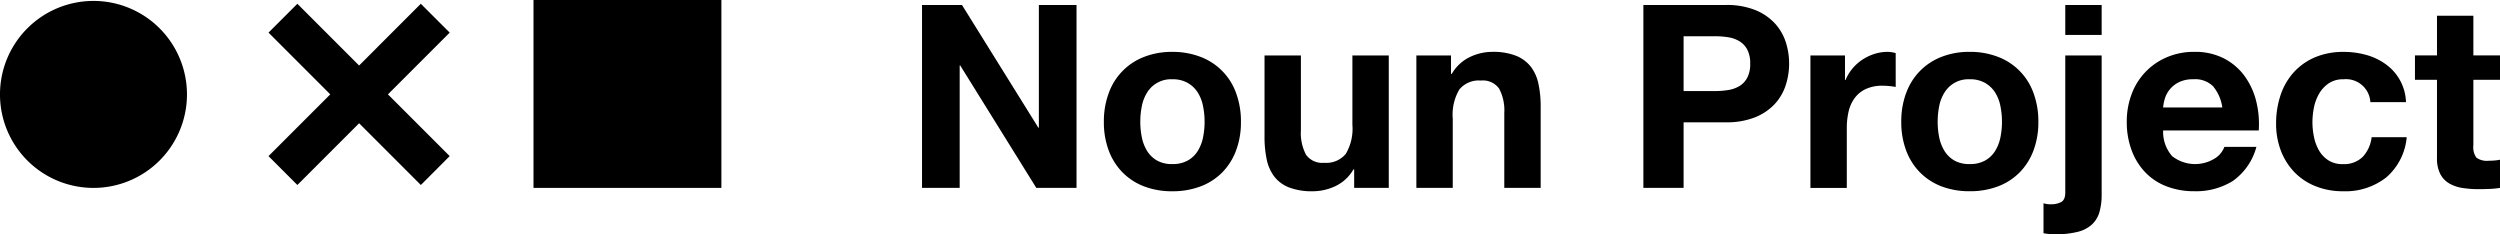 <svg xmlns="http://www.w3.org/2000/svg" xmlns:xlink="http://www.w3.org/1999/xlink" width="290.277" height="27.2" viewBox="0 0 290.277 27.2">
  <defs>
    <clipPath id="clip-path">
      <rect id="Rectangle_2094" data-name="Rectangle 2094" width="290.277" height="27.2" fill="none"/>
    </clipPath>
  </defs>
  <g id="Group_3433" data-name="Group 3433" transform="translate(0 0)">
    <path id="Path_2934" data-name="Path 2934" d="M92.033.473,100.9,14.721h.06V.473h4.372V21.71h-4.67L91.825,7.492h-.06V21.71H87.393V.473Z" transform="translate(19.664 0.106)"/>
    <g id="Group_3432" data-name="Group 3432" transform="translate(0 0)">
      <g id="Group_3431" data-name="Group 3431" clip-path="url(#clip-path)">
        <path id="Path_2935" data-name="Path 2935" d="M105.2,9.69A7.028,7.028,0,0,1,109.3,5.5a8.765,8.765,0,0,1,3.271-.581,8.887,8.887,0,0,1,3.287.581,7,7,0,0,1,4.12,4.193,9.431,9.431,0,0,1,.566,3.347,9.3,9.3,0,0,1-.566,3.331,7.2,7.2,0,0,1-1.606,2.543,7,7,0,0,1-2.514,1.622,9.119,9.119,0,0,1-3.287.565,8.994,8.994,0,0,1-3.271-.565,7.017,7.017,0,0,1-2.5-1.622,7.2,7.2,0,0,1-1.606-2.543,9.3,9.3,0,0,1-.565-3.331A9.431,9.431,0,0,1,105.2,9.69m3.837,5.146a4.785,4.785,0,0,0,.61,1.577,3.232,3.232,0,0,0,1.145,1.115,3.488,3.488,0,0,0,1.784.417,3.572,3.572,0,0,0,1.8-.417,3.2,3.2,0,0,0,1.16-1.115,4.785,4.785,0,0,0,.61-1.577,9.01,9.01,0,0,0,.179-1.8,9.231,9.231,0,0,0-.179-1.814,4.613,4.613,0,0,0-.61-1.577,3.378,3.378,0,0,0-1.16-1.116,3.486,3.486,0,0,0-1.8-.431,3.247,3.247,0,0,0-2.929,1.547,4.613,4.613,0,0,0-.61,1.577,9.232,9.232,0,0,0-.179,1.814,9.011,9.011,0,0,0,.179,1.8" transform="translate(23.542 1.106)"/>
        <path id="Path_2936" data-name="Path 2936" d="M130.266,20.633V18.492h-.089a4.753,4.753,0,0,1-2.081,1.933,6.148,6.148,0,0,1-2.618.6,7.4,7.4,0,0,1-2.781-.446,4.008,4.008,0,0,1-1.71-1.265,4.939,4.939,0,0,1-.878-1.992,12.455,12.455,0,0,1-.252-2.6V5.256h4.224v8.685a5.38,5.38,0,0,0,.594,2.84,2.3,2.3,0,0,0,2.112.938,2.929,2.929,0,0,0,2.5-1.027,5.714,5.714,0,0,0,.773-3.376V5.256h4.224V20.633Z" transform="translate(26.968 1.182)"/>
        <path id="Path_2937" data-name="Path 2937" d="M138.27,5.333V7.474h.088a4.857,4.857,0,0,1,2.083-1.948,6.021,6.021,0,0,1,2.618-.61,7.192,7.192,0,0,1,2.781.461,4.124,4.124,0,0,1,1.71,1.279,4.932,4.932,0,0,1,.877,1.993,12.369,12.369,0,0,1,.254,2.6V20.71h-4.224V12.025a5.387,5.387,0,0,0-.6-2.841,2.3,2.3,0,0,0-2.111-.937,2.924,2.924,0,0,0-2.5,1.027,5.705,5.705,0,0,0-.773,3.376V20.71h-4.224V5.333Z" transform="translate(30.207 1.106)"/>
        <path id="Path_2938" data-name="Path 2938" d="M165.343.473a8.86,8.86,0,0,1,3.391.579,6.357,6.357,0,0,1,2.276,1.532,5.9,5.9,0,0,1,1.279,2.171,8.133,8.133,0,0,1,0,5.042,5.876,5.876,0,0,1-1.279,2.185,6.357,6.357,0,0,1-2.276,1.532,8.859,8.859,0,0,1-3.391.581h-4.907V21.71h-4.67V.473Zm-1.279,9.994a9.754,9.754,0,0,0,1.547-.119,3.592,3.592,0,0,0,1.308-.461,2.509,2.509,0,0,0,.908-.968,3.392,3.392,0,0,0,.342-1.635,3.4,3.4,0,0,0-.342-1.635,2.514,2.514,0,0,0-.908-.967,3.616,3.616,0,0,0-1.308-.462,9.9,9.9,0,0,0-1.547-.119h-3.628v6.365Z" transform="translate(35.048 0.106)"/>
        <path id="Path_2939" data-name="Path 2939" d="M175.613,5.333V8.188h.059a5.225,5.225,0,0,1,.8-1.324,5.3,5.3,0,0,1,1.16-1.041,5.731,5.731,0,0,1,1.4-.669,5.067,5.067,0,0,1,1.547-.238,3.262,3.262,0,0,1,.922.149V8.99c-.2-.039-.437-.073-.714-.1a7.655,7.655,0,0,0-.8-.044,4.488,4.488,0,0,0-1.962.387,3.367,3.367,0,0,0-1.294,1.056,4.21,4.21,0,0,0-.7,1.561,8.529,8.529,0,0,0-.208,1.934v6.93H171.6V5.333Z" transform="translate(38.61 1.106)"/>
        <path id="Path_2940" data-name="Path 2940" d="M180.782,9.69a7.03,7.03,0,0,1,4.1-4.193,8.778,8.778,0,0,1,3.273-.581,8.9,8.9,0,0,1,3.287.581,7,7,0,0,1,4.118,4.193,9.432,9.432,0,0,1,.566,3.347,9.3,9.3,0,0,1-.566,3.331,7.2,7.2,0,0,1-1.606,2.543,7.007,7.007,0,0,1-2.512,1.622,9.128,9.128,0,0,1-3.287.565,9.007,9.007,0,0,1-3.273-.565,7.033,7.033,0,0,1-2.5-1.622,7.2,7.2,0,0,1-1.606-2.543,9.3,9.3,0,0,1-.566-3.331,9.431,9.431,0,0,1,.566-3.347m3.837,5.146a4.785,4.785,0,0,0,.61,1.577,3.232,3.232,0,0,0,1.145,1.115,3.489,3.489,0,0,0,1.785.417,3.57,3.57,0,0,0,1.8-.417,3.2,3.2,0,0,0,1.16-1.115,4.785,4.785,0,0,0,.61-1.577,9.011,9.011,0,0,0,.179-1.8,9.232,9.232,0,0,0-.179-1.814,4.613,4.613,0,0,0-.61-1.577,3.378,3.378,0,0,0-1.16-1.116,3.484,3.484,0,0,0-1.8-.431,3.248,3.248,0,0,0-2.93,1.547,4.613,4.613,0,0,0-.61,1.577,9.231,9.231,0,0,0-.178,1.814,9.011,9.011,0,0,0,.178,1.8" transform="translate(40.549 1.106)"/>
        <path id="Path_2941" data-name="Path 2941" d="M194.584,23.613a2.478,2.478,0,0,0,1.145-.252q.491-.254.491-1.116V6.332h4.224V22.453a7.364,7.364,0,0,1-.254,2.052,3.17,3.17,0,0,1-.862,1.443,3.786,3.786,0,0,1-1.65.862,10.323,10.323,0,0,1-2.647.283,6.932,6.932,0,0,1-1.339-.119v-3.48a2.72,2.72,0,0,0,.892.119M196.22.473h4.224v3.48H196.22Z" transform="translate(43.581 0.106)"/>
        <path id="Path_2942" data-name="Path 2942" d="M206.848,17.021a4.331,4.331,0,0,0,4.938.283,2.666,2.666,0,0,0,1.131-1.354h3.718a7.058,7.058,0,0,1-2.737,3.956,8.052,8.052,0,0,1-4.461,1.191,8.778,8.778,0,0,1-3.273-.581,6.794,6.794,0,0,1-2.468-1.65,7.426,7.426,0,0,1-1.561-2.559,9.341,9.341,0,0,1-.551-3.271,8.964,8.964,0,0,1,.566-3.213,7.431,7.431,0,0,1,4.09-4.283,7.953,7.953,0,0,1,3.2-.625,7.311,7.311,0,0,1,3.42.758,6.848,6.848,0,0,1,2.395,2.038,8.388,8.388,0,0,1,1.352,2.914,10.867,10.867,0,0,1,.3,3.42H205.807a4.27,4.27,0,0,0,1.041,2.974m4.774-8.09a2.967,2.967,0,0,0-2.3-.833,3.7,3.7,0,0,0-1.682.342,3.223,3.223,0,0,0-1.071.848A3.123,3.123,0,0,0,206,10.36a4.82,4.82,0,0,0-.194,1.011h6.871a4.88,4.88,0,0,0-1.056-2.439" transform="translate(45.357 1.106)"/>
        <path id="Path_2943" data-name="Path 2943" d="M223.562,8.1a2.962,2.962,0,0,0-1.7.461,3.668,3.668,0,0,0-1.116,1.189,5.16,5.16,0,0,0-.609,1.607,8.631,8.631,0,0,0-.179,1.74,8.27,8.27,0,0,0,.179,1.7,5.215,5.215,0,0,0,.579,1.562,3.348,3.348,0,0,0,1.085,1.145,2.982,2.982,0,0,0,1.666.446,3.1,3.1,0,0,0,2.335-.848,4.017,4.017,0,0,0,1.027-2.276h4.074a6.969,6.969,0,0,1-2.379,4.67A7.677,7.677,0,0,1,223.5,21.1a8.407,8.407,0,0,1-3.168-.579A7,7,0,0,1,217.88,18.9a7.39,7.39,0,0,1-1.577-2.483,8.635,8.635,0,0,1-.565-3.168,10.257,10.257,0,0,1,.521-3.317,7.453,7.453,0,0,1,1.532-2.647,7,7,0,0,1,2.468-1.74,8.382,8.382,0,0,1,3.331-.625,9.658,9.658,0,0,1,2.633.356,7.005,7.005,0,0,1,2.26,1.087,5.616,5.616,0,0,1,2.335,4.387h-4.134A2.832,2.832,0,0,0,223.562,8.1" transform="translate(48.542 1.106)"/>
        <path id="Path_2944" data-name="Path 2944" d="M238.774,6.1V8.928h-3.093v7.615a2.07,2.07,0,0,0,.356,1.428,2.07,2.07,0,0,0,1.428.356q.357,0,.684-.029a5.679,5.679,0,0,0,.625-.089V21.48a10.165,10.165,0,0,1-1.189.119q-.654.029-1.279.029a12.31,12.31,0,0,1-1.86-.134,4.388,4.388,0,0,1-1.547-.521,2.742,2.742,0,0,1-1.055-1.1A3.922,3.922,0,0,1,231.457,18V8.928H228.9V6.1h2.558V1.492h4.224V6.1Z" transform="translate(51.503 0.336)"/>
        <rect id="Rectangle_2093" data-name="Rectangle 2093" width="21.816" height="21.816" transform="translate(61.945)"/>
        <path id="Path_2945" data-name="Path 2945" d="M21.709,10.943A10.855,10.855,0,1,1,10.855.088,10.854,10.854,0,0,1,21.709,10.943" transform="translate(0 0.02)"/>
        <path id="Path_2946" data-name="Path 2946" d="M46.487,18.046l-7.17-7.17,7.17-7.169L43.136.358,35.968,7.527,28.8.358l-3.35,3.349,7.169,7.169-7.169,7.17L28.8,21.4l7.17-7.17,7.169,7.17Z" transform="translate(5.726 0.08)"/>
      </g>
    </g>
  </g>
</svg>
